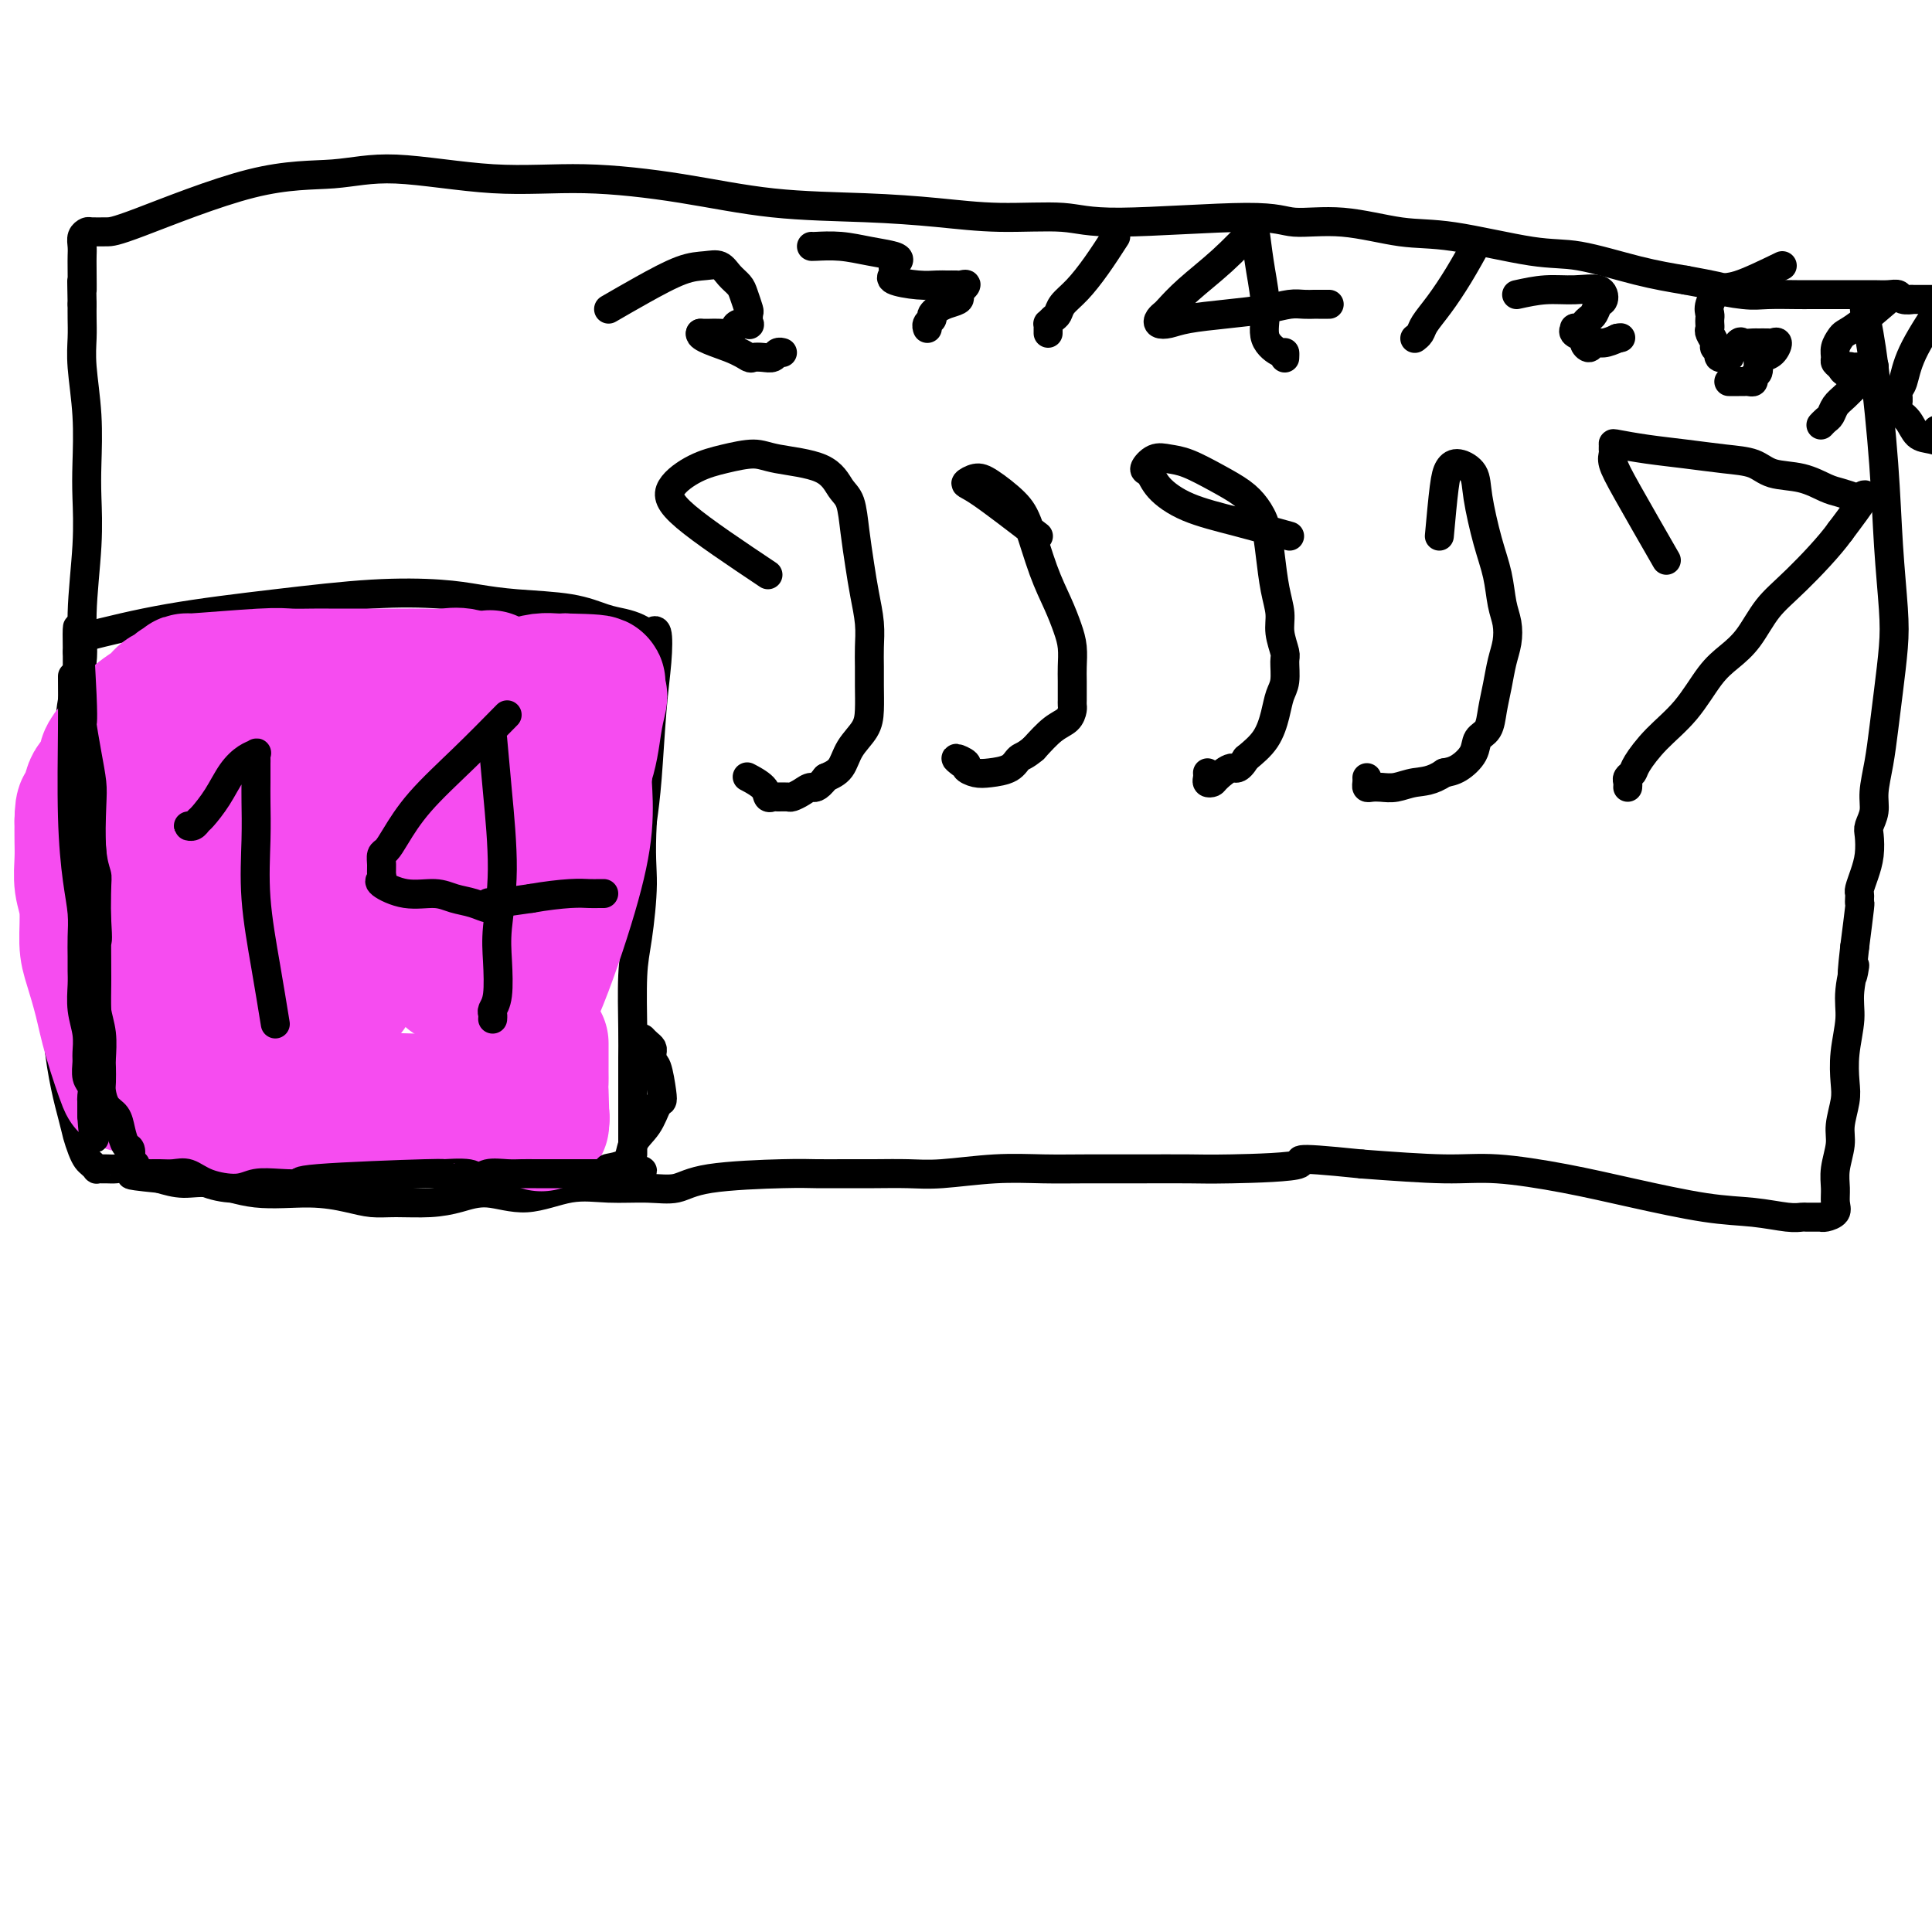 <svg viewBox='0 0 400 400' version='1.1' xmlns='http://www.w3.org/2000/svg' xmlns:xlink='http://www.w3.org/1999/xlink'><g fill='none' stroke='#000000' stroke-width='6' stroke-linecap='round' stroke-linejoin='round'><path d='M159,119c-6.731,-4.500 -13.462,-9.000 -17,-12c-3.538,-3.000 -3.883,-4.500 -3,-6c0.883,-1.500 2.995,-3.001 5,-4c2.005,-0.999 3.902,-1.498 6,-2c2.098,-0.502 4.397,-1.007 6,-1c1.603,0.007 2.509,0.526 5,1c2.491,0.474 6.565,0.901 9,2c2.435,1.099 3.230,2.869 4,4c0.770,1.131 1.517,1.624 2,3c0.483,1.376 0.704,3.634 1,6c0.296,2.366 0.668,4.838 1,7c0.332,2.162 0.625,4.012 1,6c0.375,1.988 0.833,4.114 1,6c0.167,1.886 0.044,3.533 0,5c-0.044,1.467 -0.008,2.755 0,4c0.008,1.245 -0.014,2.448 0,4c0.014,1.552 0.062,3.452 0,5c-0.062,1.548 -0.233,2.745 -1,4c-0.767,1.255 -2.130,2.569 -3,4c-0.870,1.431 -1.249,2.980 -2,4c-0.751,1.020 -1.876,1.510 -3,2'/><path d='M171,161c-1.981,2.574 -2.432,2.010 -3,2c-0.568,-0.010 -1.251,0.533 -2,1c-0.749,0.467 -1.563,0.859 -2,1c-0.437,0.141 -0.496,0.032 -1,0c-0.504,-0.032 -1.453,0.012 -2,0c-0.547,-0.012 -0.693,-0.080 -1,0c-0.307,0.080 -0.776,0.309 -1,0c-0.224,-0.309 -0.204,-1.155 -1,-2c-0.796,-0.845 -2.406,-1.689 -3,-2c-0.594,-0.311 -0.170,-0.089 0,0c0.170,0.089 0.085,0.044 0,0'/><path d='M215,111c-4.686,-3.609 -9.372,-7.218 -12,-9c-2.628,-1.782 -3.196,-1.738 -3,-2c0.196,-0.262 1.158,-0.831 2,-1c0.842,-0.169 1.566,0.060 3,1c1.434,0.940 3.578,2.589 5,4c1.422,1.411 2.122,2.582 3,5c0.878,2.418 1.934,6.083 3,9c1.066,2.917 2.142,5.088 3,7c0.858,1.912 1.498,3.567 2,5c0.502,1.433 0.867,2.646 1,4c0.133,1.354 0.036,2.849 0,4c-0.036,1.151 -0.009,1.957 0,3c0.009,1.043 0.001,2.324 0,3c-0.001,0.676 0.006,0.746 0,1c-0.006,0.254 -0.024,0.692 0,1c0.024,0.308 0.089,0.485 0,1c-0.089,0.515 -0.332,1.370 -1,2c-0.668,0.630 -1.762,1.037 -3,2c-1.238,0.963 -2.619,2.481 -4,4'/><path d='M214,155c-1.850,1.585 -2.476,1.546 -3,2c-0.524,0.454 -0.947,1.401 -2,2c-1.053,0.599 -2.735,0.850 -4,1c-1.265,0.150 -2.112,0.201 -3,0c-0.888,-0.201 -1.815,-0.652 -2,-1c-0.185,-0.348 0.373,-0.594 0,-1c-0.373,-0.406 -1.678,-0.973 -2,-1c-0.322,-0.027 0.339,0.487 1,1'/><path d='M267,111c-3.685,-1.026 -7.371,-2.052 -11,-3c-3.629,-0.948 -7.202,-1.816 -10,-3c-2.798,-1.184 -4.822,-2.682 -6,-4c-1.178,-1.318 -1.511,-2.457 -2,-3c-0.489,-0.543 -1.136,-0.490 -1,-1c0.136,-0.510 1.054,-1.581 2,-2c0.946,-0.419 1.919,-0.184 3,0c1.081,0.184 2.268,0.319 4,1c1.732,0.681 4.008,1.908 6,3c1.992,1.092 3.699,2.048 5,3c1.301,0.952 2.195,1.899 3,3c0.805,1.101 1.521,2.355 2,4c0.479,1.645 0.721,3.680 1,6c0.279,2.320 0.596,4.923 1,7c0.404,2.077 0.894,3.627 1,5c0.106,1.373 -0.171,2.569 0,4c0.171,1.431 0.789,3.098 1,4c0.211,0.902 0.014,1.038 0,2c-0.014,0.962 0.157,2.749 0,4c-0.157,1.251 -0.640,1.964 -1,3c-0.360,1.036 -0.597,2.394 -1,4c-0.403,1.606 -0.972,3.459 -2,5c-1.028,1.541 -2.514,2.771 -4,4'/><path d='M258,157c-1.747,2.822 -2.114,1.878 -3,2c-0.886,0.122 -2.290,1.311 -3,2c-0.710,0.689 -0.726,0.878 -1,1c-0.274,0.122 -0.805,0.177 -1,0c-0.195,-0.177 -0.052,-0.586 0,-1c0.052,-0.414 0.015,-0.833 0,-1c-0.015,-0.167 -0.007,-0.084 0,0'/><path d='M298,111c0.347,-3.814 0.694,-7.627 1,-10c0.306,-2.373 0.571,-3.305 1,-4c0.429,-0.695 1.022,-1.153 2,-1c0.978,0.153 2.342,0.918 3,2c0.658,1.082 0.611,2.480 1,5c0.389,2.520 1.215,6.162 2,9c0.785,2.838 1.528,4.873 2,7c0.472,2.127 0.674,4.346 1,6c0.326,1.654 0.778,2.742 1,4c0.222,1.258 0.215,2.687 0,4c-0.215,1.313 -0.639,2.511 -1,4c-0.361,1.489 -0.658,3.269 -1,5c-0.342,1.731 -0.727,3.413 -1,5c-0.273,1.587 -0.432,3.080 -1,4c-0.568,0.920 -1.544,1.267 -2,2c-0.456,0.733 -0.392,1.851 -1,3c-0.608,1.149 -1.888,2.328 -3,3c-1.112,0.672 -2.056,0.836 -3,1'/><path d='M299,160c-2.550,1.785 -4.424,1.747 -6,2c-1.576,0.253 -2.853,0.797 -4,1c-1.147,0.203 -2.164,0.065 -3,0c-0.836,-0.065 -1.492,-0.056 -2,0c-0.508,0.056 -0.868,0.159 -1,0c-0.132,-0.159 -0.036,-0.581 0,-1c0.036,-0.419 0.010,-0.834 0,-1c-0.010,-0.166 -0.005,-0.083 0,0'/><path d='M345,116c-3.041,-5.292 -6.083,-10.584 -8,-14c-1.917,-3.416 -2.710,-4.954 -3,-6c-0.290,-1.046 -0.075,-1.598 0,-2c0.075,-0.402 0.012,-0.655 0,-1c-0.012,-0.345 0.028,-0.783 0,-1c-0.028,-0.217 -0.125,-0.214 1,0c1.125,0.214 3.471,0.639 6,1c2.529,0.361 5.242,0.659 8,1c2.758,0.341 5.561,0.725 8,1c2.439,0.275 4.515,0.441 6,1c1.485,0.559 2.381,1.512 4,2c1.619,0.488 3.963,0.510 6,1c2.037,0.490 3.769,1.447 5,2c1.231,0.553 1.963,0.704 3,1c1.037,0.296 2.381,0.739 3,1c0.619,0.261 0.513,0.339 1,0c0.487,-0.339 1.568,-1.097 1,0c-0.568,1.097 -2.784,4.048 -5,7'/><path d='M381,110c-2.190,3.067 -6.164,7.234 -9,10c-2.836,2.766 -4.535,4.132 -6,6c-1.465,1.868 -2.695,4.238 -4,6c-1.305,1.762 -2.686,2.916 -4,4c-1.314,1.084 -2.561,2.097 -4,4c-1.439,1.903 -3.069,4.695 -5,7c-1.931,2.305 -4.164,4.123 -6,6c-1.836,1.877 -3.277,3.813 -4,5c-0.723,1.187 -0.730,1.625 -1,2c-0.270,0.375 -0.804,0.688 -1,1c-0.196,0.312 -0.053,0.622 0,1c0.053,0.378 0.015,0.822 0,1c-0.015,0.178 -0.008,0.089 0,0'/><path d='M386,64c0.641,3.230 1.283,6.460 2,12c0.717,5.540 1.510,13.389 2,20c0.490,6.611 0.678,11.985 1,17c0.322,5.015 0.777,9.673 1,13c0.223,3.327 0.213,5.324 0,8c-0.213,2.676 -0.631,6.032 -1,9c-0.369,2.968 -0.691,5.548 -1,8c-0.309,2.452 -0.605,4.777 -1,7c-0.395,2.223 -0.890,4.345 -1,6c-0.110,1.655 0.164,2.844 0,4c-0.164,1.156 -0.766,2.278 -1,3c-0.234,0.722 -0.101,1.044 0,2c0.101,0.956 0.171,2.546 0,4c-0.171,1.454 -0.582,2.772 -1,4c-0.418,1.228 -0.843,2.365 -1,3c-0.157,0.635 -0.045,0.767 0,1c0.045,0.233 0.022,0.568 0,1c-0.022,0.432 -0.044,0.963 0,1c0.044,0.037 0.156,-0.418 0,1c-0.156,1.418 -0.578,4.709 -1,8'/><path d='M384,196c-1.173,10.267 -0.104,4.935 0,4c0.104,-0.935 -0.756,2.527 -1,5c-0.244,2.473 0.127,3.957 0,6c-0.127,2.043 -0.751,4.646 -1,7c-0.249,2.354 -0.123,4.461 0,6c0.123,1.539 0.243,2.512 0,4c-0.243,1.488 -0.850,3.490 -1,5c-0.150,1.510 0.158,2.526 0,4c-0.158,1.474 -0.781,3.404 -1,5c-0.219,1.596 -0.035,2.858 0,4c0.035,1.142 -0.081,2.162 0,3c0.081,0.838 0.359,1.492 0,2c-0.359,0.508 -1.354,0.868 -2,1c-0.646,0.132 -0.943,0.035 -1,0c-0.057,-0.035 0.125,-0.009 0,0c-0.125,0.009 -0.557,0.002 -1,0c-0.443,-0.002 -0.895,0.000 -1,0c-0.105,-0.000 0.138,-0.003 0,0c-0.138,0.003 -0.658,0.014 -1,0c-0.342,-0.014 -0.508,-0.051 -1,0c-0.492,0.051 -1.310,0.190 -3,0c-1.690,-0.190 -4.252,-0.710 -7,-1c-2.748,-0.290 -5.682,-0.350 -10,-1c-4.318,-0.650 -10.022,-1.890 -15,-3c-4.978,-1.110 -9.231,-2.091 -14,-3c-4.769,-0.909 -10.053,-1.745 -14,-2c-3.947,-0.255 -6.556,0.070 -11,0c-4.444,-0.070 -10.722,-0.535 -17,-1'/><path d='M282,241c-17.059,-1.762 -11.708,-0.668 -13,0c-1.292,0.668 -9.227,0.911 -14,1c-4.773,0.089 -6.385,0.023 -9,0c-2.615,-0.023 -6.232,-0.002 -10,0c-3.768,0.002 -7.688,-0.013 -11,0c-3.312,0.013 -6.016,0.056 -9,0c-2.984,-0.056 -6.249,-0.211 -10,0c-3.751,0.211 -7.987,0.789 -11,1c-3.013,0.211 -4.802,0.056 -7,0c-2.198,-0.056 -4.804,-0.013 -7,0c-2.196,0.013 -3.983,-0.003 -6,0c-2.017,0.003 -4.266,0.025 -6,0c-1.734,-0.025 -2.954,-0.097 -7,0c-4.046,0.097 -10.917,0.363 -15,1c-4.083,0.637 -5.376,1.643 -7,2c-1.624,0.357 -3.577,0.063 -6,0c-2.423,-0.063 -5.315,0.105 -8,0c-2.685,-0.105 -5.163,-0.483 -8,0c-2.837,0.483 -6.033,1.828 -9,2c-2.967,0.172 -5.707,-0.829 -8,-1c-2.293,-0.171 -4.141,0.487 -6,1c-1.859,0.513 -3.731,0.879 -6,1c-2.269,0.121 -4.935,-0.004 -7,0c-2.065,0.004 -3.527,0.137 -5,0c-1.473,-0.137 -2.956,-0.544 -5,-1c-2.044,-0.456 -4.650,-0.962 -8,-1c-3.350,-0.038 -7.444,0.392 -11,0c-3.556,-0.392 -6.573,-1.606 -9,-2c-2.427,-0.394 -4.265,0.030 -6,0c-1.735,-0.030 -3.368,-0.515 -5,-1'/><path d='M33,244c-9.412,-0.939 -4.941,-0.788 -4,-1c0.941,-0.212 -1.647,-0.789 -3,-1c-1.353,-0.211 -1.472,-0.056 -2,0c-0.528,0.056 -1.465,0.012 -2,0c-0.535,-0.012 -0.668,0.008 -1,0c-0.332,-0.008 -0.862,-0.046 -1,0c-0.138,0.046 0.117,0.174 0,0c-0.117,-0.174 -0.607,-0.650 -1,-1c-0.393,-0.350 -0.690,-0.573 -1,-1c-0.310,-0.427 -0.633,-1.058 -1,-2c-0.367,-0.942 -0.779,-2.196 -1,-3c-0.221,-0.804 -0.251,-1.159 -1,-4c-0.749,-2.841 -2.215,-8.168 -3,-16c-0.785,-7.832 -0.887,-18.168 -1,-25c-0.113,-6.832 -0.237,-10.159 0,-13c0.237,-2.841 0.836,-5.195 1,-7c0.164,-1.805 -0.106,-3.060 0,-4c0.106,-0.940 0.588,-1.566 1,-3c0.412,-1.434 0.755,-3.674 1,-7c0.245,-3.326 0.391,-7.736 1,-11c0.609,-3.264 1.679,-5.383 2,-8c0.321,-2.617 -0.109,-5.732 0,-10c0.109,-4.268 0.758,-9.691 1,-14c0.242,-4.309 0.079,-7.506 0,-10c-0.079,-2.494 -0.074,-4.285 0,-7c0.074,-2.715 0.216,-6.355 0,-10c-0.216,-3.645 -0.790,-7.297 -1,-10c-0.210,-2.703 -0.057,-4.459 0,-6c0.057,-1.541 0.016,-2.869 0,-4c-0.016,-1.131 -0.008,-2.066 0,-3'/><path d='M17,63c-0.155,-8.214 -0.042,-3.748 0,-3c0.042,0.748 0.015,-2.220 0,-4c-0.015,-1.780 -0.017,-2.372 0,-3c0.017,-0.628 0.052,-1.293 0,-2c-0.052,-0.707 -0.193,-1.457 0,-2c0.193,-0.543 0.719,-0.878 1,-1c0.281,-0.122 0.318,-0.031 1,0c0.682,0.031 2.008,0.002 3,0c0.992,-0.002 1.650,0.021 7,-2c5.350,-2.021 15.393,-6.088 23,-8c7.607,-1.912 12.777,-1.670 17,-2c4.223,-0.330 7.498,-1.230 13,-1c5.502,0.230 13.231,1.592 20,2c6.769,0.408 12.577,-0.137 19,0c6.423,0.137 13.460,0.955 20,2c6.540,1.045 12.583,2.317 19,3c6.417,0.683 13.207,0.777 19,1c5.793,0.223 10.587,0.577 15,1c4.413,0.423 8.444,0.916 13,1c4.556,0.084 9.637,-0.242 13,0c3.363,0.242 5.009,1.053 12,1c6.991,-0.053 19.329,-0.970 26,-1c6.671,-0.030 7.675,0.826 10,1c2.325,0.174 5.970,-0.334 10,0c4.030,0.334 8.444,1.511 12,2c3.556,0.489 6.254,0.291 11,1c4.746,0.709 11.540,2.324 16,3c4.460,0.676 6.585,0.413 10,1c3.415,0.587 8.118,2.025 12,3c3.882,0.975 6.941,1.488 10,2'/><path d='M349,58c12.323,2.249 7.631,1.870 7,2c-0.631,0.130 2.798,0.767 5,1c2.202,0.233 3.177,0.063 5,0c1.823,-0.063 4.493,-0.017 6,0c1.507,0.017 1.849,0.005 3,0c1.151,-0.005 3.111,-0.002 5,0c1.889,0.002 3.709,0.004 5,0c1.291,-0.004 2.054,-0.015 3,0c0.946,0.015 2.077,0.057 3,0c0.923,-0.057 1.639,-0.211 2,0c0.361,0.211 0.366,0.789 1,1c0.634,0.211 1.896,0.057 2,0c0.104,-0.057 -0.952,-0.015 0,0c0.952,0.015 3.910,0.004 5,0c1.090,-0.004 0.311,-0.001 0,0c-0.311,0.001 -0.156,0.001 0,0'/><path d='M17,132c5.624,-1.410 11.247,-2.820 18,-4c6.753,-1.180 14.635,-2.131 22,-3c7.365,-0.869 14.211,-1.657 20,-2c5.789,-0.343 10.519,-0.243 14,0c3.481,0.243 5.712,0.628 8,1c2.288,0.372 4.633,0.729 8,1c3.367,0.271 7.756,0.455 11,1c3.244,0.545 5.342,1.452 7,2c1.658,0.548 2.874,0.736 4,1c1.126,0.264 2.162,0.602 3,1c0.838,0.398 1.479,0.854 2,1c0.521,0.146 0.921,-0.020 1,0c0.079,0.020 -0.164,0.225 0,0c0.164,-0.225 0.735,-0.881 1,0c0.265,0.881 0.226,3.298 0,6c-0.226,2.702 -0.638,5.689 -1,10c-0.362,4.311 -0.675,9.946 -1,14c-0.325,4.054 -0.663,6.527 -1,9'/><path d='M133,170c-0.420,7.470 0.031,9.645 0,13c-0.031,3.355 -0.544,7.891 -1,11c-0.456,3.109 -0.854,4.791 -1,8c-0.146,3.209 -0.039,7.944 0,11c0.039,3.056 0.010,4.433 0,6c-0.010,1.567 -0.003,3.323 0,5c0.003,1.677 0.001,3.275 0,4c-0.001,0.725 -0.000,0.577 0,1c0.000,0.423 0.000,1.416 0,2c-0.000,0.584 -0.000,0.759 0,1c0.000,0.241 0.000,0.548 0,1c-0.000,0.452 -0.000,1.049 0,2c0.000,0.951 0.000,2.256 0,3c-0.000,0.744 -0.000,0.927 0,1c0.000,0.073 0.000,0.037 0,0'/></g>
<g fill='none' stroke='#F64CF0' stroke-width='28' stroke-linecap='round' stroke-linejoin='round'><path d='M32,170c-0.019,0.219 -0.037,0.438 0,2c0.037,1.562 0.130,4.467 0,9c-0.130,4.533 -0.483,10.692 -1,16c-0.517,5.308 -1.197,9.763 -2,13c-0.803,3.237 -1.729,5.257 -2,7c-0.271,1.743 0.114,3.210 0,4c-0.114,0.790 -0.726,0.903 -1,1c-0.274,0.097 -0.209,0.179 0,1c0.209,0.821 0.564,2.383 0,1c-0.564,-1.383 -2.045,-5.710 -3,-9c-0.955,-3.290 -1.384,-5.544 -2,-8c-0.616,-2.456 -1.419,-5.115 -2,-7c-0.581,-1.885 -0.940,-2.997 -1,-5c-0.060,-2.003 0.180,-4.899 0,-7c-0.180,-2.101 -0.780,-3.409 -1,-5c-0.220,-1.591 -0.059,-3.467 0,-5c0.059,-1.533 0.017,-2.724 0,-4c-0.017,-1.276 -0.008,-2.638 0,-4'/><path d='M17,170c0.039,-4.330 0.636,-2.654 1,-3c0.364,-0.346 0.494,-2.712 1,-4c0.506,-1.288 1.387,-1.496 2,-2c0.613,-0.504 0.959,-1.304 1,-2c0.041,-0.696 -0.222,-1.290 0,-2c0.222,-0.710 0.928,-1.538 2,-3c1.072,-1.462 2.509,-3.557 4,-5c1.491,-1.443 3.036,-2.233 4,-3c0.964,-0.767 1.345,-1.511 2,-2c0.655,-0.489 1.582,-0.723 2,-1c0.418,-0.277 0.325,-0.596 1,-1c0.675,-0.404 2.117,-0.893 2,-1c-0.117,-0.107 -1.792,0.167 1,0c2.792,-0.167 10.053,-0.777 14,-1c3.947,-0.223 4.581,-0.060 6,0c1.419,0.060 3.623,0.016 5,0c1.377,-0.016 1.926,-0.004 3,0c1.074,0.004 2.674,0.002 4,0c1.326,-0.002 2.377,-0.002 4,0c1.623,0.002 3.817,0.007 6,0c2.183,-0.007 4.354,-0.026 6,0c1.646,0.026 2.768,0.095 4,0c1.232,-0.095 2.573,-0.355 4,0c1.427,0.355 2.938,1.325 4,2c1.062,0.675 1.674,1.057 3,1c1.326,-0.057 3.366,-0.551 5,-1c1.634,-0.449 2.863,-0.852 4,-1c1.137,-0.148 2.182,-0.042 3,0c0.818,0.042 1.409,0.021 2,0'/><path d='M117,141c12.317,0.229 4.610,0.801 2,1c-2.610,0.199 -0.121,0.025 1,0c1.121,-0.025 0.876,0.099 1,0c0.124,-0.099 0.619,-0.422 1,0c0.381,0.422 0.649,1.587 1,2c0.351,0.413 0.787,0.074 1,0c0.213,-0.074 0.204,0.118 0,1c-0.204,0.882 -0.604,2.455 -1,5c-0.396,2.545 -0.789,6.062 -2,9c-1.211,2.938 -3.238,5.298 -5,9c-1.762,3.702 -3.257,8.745 -4,12c-0.743,3.255 -0.735,4.721 -1,6c-0.265,1.279 -0.803,2.372 -1,4c-0.197,1.628 -0.053,3.790 0,5c0.053,1.210 0.014,1.469 0,3c-0.014,1.531 -0.004,4.335 0,6c0.004,1.665 0.002,2.193 0,3c-0.002,0.807 -0.005,1.894 0,3c0.005,1.106 0.016,2.233 0,3c-0.016,0.767 -0.061,1.175 0,2c0.061,0.825 0.227,2.067 0,3c-0.227,0.933 -0.849,1.556 -1,2c-0.151,0.444 0.167,0.711 0,1c-0.167,0.289 -0.820,0.602 -1,1c-0.180,0.398 0.112,0.880 0,1c-0.112,0.120 -0.628,-0.122 -1,0c-0.372,0.122 -0.600,0.610 -1,1c-0.400,0.390 -0.971,0.683 -2,1c-1.029,0.317 -2.514,0.659 -4,1'/><path d='M100,226c-2.534,1.686 -3.868,1.902 -6,2c-2.132,0.098 -5.061,0.080 -8,0c-2.939,-0.080 -5.888,-0.221 -8,0c-2.112,0.221 -3.387,0.806 -5,1c-1.613,0.194 -3.565,-0.001 -6,0c-2.435,0.001 -5.352,0.197 -8,0c-2.648,-0.197 -5.027,-0.789 -7,-1c-1.973,-0.211 -3.541,-0.042 -5,0c-1.459,0.042 -2.809,-0.044 -4,0c-1.191,0.044 -2.222,0.219 -3,0c-0.778,-0.219 -1.302,-0.831 -2,-1c-0.698,-0.169 -1.572,0.105 -2,0c-0.428,-0.105 -0.412,-0.590 -1,-1c-0.588,-0.410 -1.780,-0.744 -2,-1c-0.220,-0.256 0.532,-0.433 1,-1c0.468,-0.567 0.651,-1.522 2,-4c1.349,-2.478 3.865,-6.478 6,-10c2.135,-3.522 3.890,-6.565 5,-9c1.110,-2.435 1.577,-4.261 2,-6c0.423,-1.739 0.804,-3.390 1,-6c0.196,-2.610 0.207,-6.181 0,-9c-0.207,-2.819 -0.634,-4.888 -1,-7c-0.366,-2.112 -0.673,-4.267 -1,-6c-0.327,-1.733 -0.676,-3.042 -1,-4c-0.324,-0.958 -0.623,-1.563 -1,-2c-0.377,-0.437 -0.833,-0.705 -1,-1c-0.167,-0.295 -0.045,-0.618 0,-1c0.045,-0.382 0.013,-0.823 0,-1c-0.013,-0.177 -0.006,-0.088 0,0'/><path d='M45,158c-0.077,-3.402 2.229,-0.907 5,0c2.771,0.907 6.005,0.226 9,0c2.995,-0.226 5.750,0.005 8,1c2.250,0.995 3.996,2.755 6,4c2.004,1.245 4.267,1.975 6,3c1.733,1.025 2.936,2.346 4,4c1.064,1.654 1.988,3.640 3,6c1.012,2.360 2.113,5.092 3,7c0.887,1.908 1.561,2.991 2,6c0.439,3.009 0.643,7.944 1,10c0.357,2.056 0.868,1.232 1,1c0.132,-0.232 -0.115,0.128 0,1c0.115,0.872 0.591,2.257 0,0c-0.591,-2.257 -2.251,-8.156 -4,-13c-1.749,-4.844 -3.588,-8.632 -5,-12c-1.412,-3.368 -2.395,-6.317 -3,-8c-0.605,-1.683 -0.830,-2.099 -1,-3c-0.170,-0.901 -0.286,-2.286 -1,-3c-0.714,-0.714 -2.026,-0.759 -3,-1c-0.974,-0.241 -1.608,-0.680 -2,-1c-0.392,-0.320 -0.540,-0.520 -1,0c-0.460,0.520 -1.230,1.760 -2,3'/><path d='M71,163c-2.089,3.641 -6.311,11.245 -10,18c-3.689,6.755 -6.845,12.662 -9,19c-2.155,6.338 -3.311,13.109 -4,18c-0.689,4.891 -0.912,7.903 -1,10c-0.088,2.097 -0.041,3.280 0,4c0.041,0.720 0.075,0.978 0,1c-0.075,0.022 -0.259,-0.192 0,-1c0.259,-0.808 0.962,-2.208 2,-6c1.038,-3.792 2.411,-9.974 4,-15c1.589,-5.026 3.393,-8.896 6,-15c2.607,-6.104 6.018,-14.441 8,-20c1.982,-5.559 2.534,-8.341 3,-10c0.466,-1.659 0.846,-2.194 2,-4c1.154,-1.806 3.082,-4.883 4,-6c0.918,-1.117 0.825,-0.273 1,0c0.175,0.273 0.618,-0.026 1,0c0.382,0.026 0.702,0.376 1,2c0.298,1.624 0.574,4.523 0,9c-0.574,4.477 -1.996,10.532 -3,16c-1.004,5.468 -1.588,10.348 -2,13c-0.412,2.652 -0.652,3.074 -1,4c-0.348,0.926 -0.806,2.356 -1,3c-0.194,0.644 -0.125,0.504 0,1c0.125,0.496 0.307,1.630 0,1c-0.307,-0.630 -1.103,-3.025 1,-8c2.103,-4.975 7.105,-12.532 11,-20c3.895,-7.468 6.684,-14.848 9,-20c2.316,-5.152 4.158,-8.076 6,-11'/><path d='M99,146c4.358,-9.456 1.753,-4.596 1,-3c-0.753,1.596 0.347,-0.073 1,-1c0.653,-0.927 0.859,-1.112 1,-1c0.141,0.112 0.217,0.522 1,2c0.783,1.478 2.273,4.023 3,7c0.727,2.977 0.692,6.384 1,13c0.308,6.616 0.958,16.441 1,23c0.042,6.559 -0.524,9.854 -1,13c-0.476,3.146 -0.863,6.144 -1,9c-0.137,2.856 -0.024,5.571 0,7c0.024,1.429 -0.041,1.571 0,2c0.041,0.429 0.186,1.147 0,1c-0.186,-0.147 -0.705,-1.157 0,-3c0.705,-1.843 2.634,-4.520 5,-10c2.366,-5.480 5.170,-13.762 7,-20c1.830,-6.238 2.687,-10.432 3,-14c0.313,-3.568 0.081,-6.510 0,-8c-0.081,-1.490 -0.011,-1.527 0,-2c0.011,-0.473 -0.038,-1.383 0,-2c0.038,-0.617 0.161,-0.940 0,-1c-0.161,-0.060 -0.607,0.142 -1,2c-0.393,1.858 -0.732,5.370 -2,10c-1.268,4.630 -3.465,10.376 -5,17c-1.535,6.624 -2.410,14.124 -3,19c-0.590,4.876 -0.897,7.127 -1,9c-0.103,1.873 -0.003,3.366 0,5c0.003,1.634 -0.092,3.407 0,5c0.092,1.593 0.371,3.006 1,4c0.629,0.994 1.608,1.570 2,2c0.392,0.430 0.196,0.715 0,1'/><path d='M112,232c0.309,2.759 0.083,-3.344 0,-6c-0.083,-2.656 -0.022,-1.864 0,-2c0.022,-0.136 0.006,-1.198 0,-2c-0.006,-0.802 -0.002,-1.344 0,-2c0.002,-0.656 0.000,-1.427 0,-2c-0.000,-0.573 -0.000,-0.947 0,-1c0.000,-0.053 0.000,0.217 0,0c-0.000,-0.217 -0.000,-0.919 0,-1c0.000,-0.081 0.000,0.460 0,1'/></g>
<g fill='none' stroke='#000000' stroke-width='6' stroke-linecap='round' stroke-linejoin='round'><path d='M15,140c0.022,2.957 0.044,5.914 0,11c-0.044,5.086 -0.155,12.300 0,18c0.155,5.700 0.577,9.887 1,13c0.423,3.113 0.846,5.153 1,7c0.154,1.847 0.040,3.501 0,5c-0.040,1.499 -0.007,2.844 0,4c0.007,1.156 -0.012,2.124 0,3c0.012,0.876 0.056,1.662 0,3c-0.056,1.338 -0.212,3.230 0,5c0.212,1.770 0.793,3.418 1,5c0.207,1.582 0.041,3.096 0,4c-0.041,0.904 0.041,1.196 0,2c-0.041,0.804 -0.207,2.118 0,3c0.207,0.882 0.788,1.332 1,2c0.212,0.668 0.057,1.555 0,2c-0.057,0.445 -0.015,0.449 0,1c0.015,0.551 0.004,1.648 0,2c-0.004,0.352 -0.001,-0.042 0,0c0.001,0.042 0.001,0.521 0,1'/><path d='M19,231c0.845,12.261 0.958,-2.588 1,-10c0.042,-7.412 0.013,-7.388 0,-9c-0.013,-1.612 -0.010,-4.860 0,-7c0.010,-2.140 0.027,-3.174 0,-5c-0.027,-1.826 -0.098,-4.446 0,-5c0.098,-0.554 0.366,0.959 0,-5c-0.366,-5.959 -1.365,-19.389 -2,-25c-0.635,-5.611 -0.906,-3.403 -1,-3c-0.094,0.403 -0.011,-1.000 0,-2c0.011,-1.000 -0.050,-1.597 0,-2c0.050,-0.403 0.209,-0.611 0,-1c-0.209,-0.389 -0.788,-0.958 -1,-2c-0.212,-1.042 -0.057,-2.558 0,-4c0.057,-1.442 0.015,-2.810 0,-4c-0.015,-1.190 -0.004,-2.202 0,-3c0.004,-0.798 0.001,-1.381 0,-2c-0.001,-0.619 -0.000,-1.276 0,-2c0.000,-0.724 0.000,-1.517 0,-2c-0.000,-0.483 -0.000,-0.655 0,-1c0.000,-0.345 0.000,-0.862 0,-1c-0.000,-0.138 -0.000,0.103 0,0c0.000,-0.103 0.000,-0.552 0,-1'/><path d='M16,135c-0.226,-13.102 0.710,2.143 1,9c0.290,6.857 -0.067,5.327 0,6c0.067,0.673 0.558,3.550 1,6c0.442,2.450 0.836,4.473 1,6c0.164,1.527 0.096,2.557 0,5c-0.096,2.443 -0.222,6.299 0,9c0.222,2.701 0.792,4.248 1,5c0.208,0.752 0.055,0.710 0,4c-0.055,3.290 -0.011,9.911 0,13c0.011,3.089 -0.011,2.645 0,3c0.011,0.355 0.056,1.508 0,3c-0.056,1.492 -0.211,3.324 0,5c0.211,1.676 0.788,3.196 1,5c0.212,1.804 0.059,3.891 0,5c-0.059,1.109 -0.023,1.241 0,2c0.023,0.759 0.034,2.145 0,3c-0.034,0.855 -0.111,1.178 0,2c0.111,0.822 0.412,2.141 1,3c0.588,0.859 1.464,1.257 2,2c0.536,0.743 0.732,1.832 1,3c0.268,1.168 0.608,2.416 1,3c0.392,0.584 0.836,0.503 1,1c0.164,0.497 0.047,1.570 0,2c-0.047,0.430 -0.023,0.215 0,0'/><path d='M27,240c1.169,2.580 1.093,1.031 1,1c-0.093,-0.031 -0.202,1.456 0,2c0.202,0.544 0.714,0.144 1,0c0.286,-0.144 0.345,-0.032 1,0c0.655,0.032 1.904,-0.015 3,0c1.096,0.015 2.038,0.091 3,0c0.962,-0.091 1.943,-0.350 3,0c1.057,0.350 2.191,1.310 4,2c1.809,0.690 4.292,1.110 6,1c1.708,-0.110 2.639,-0.751 4,-1c1.361,-0.249 3.151,-0.105 5,0c1.849,0.105 3.756,0.170 4,0c0.244,-0.170 -1.176,-0.577 4,-1c5.176,-0.423 16.946,-0.863 22,-1c5.054,-0.137 3.391,0.030 4,0c0.609,-0.030 3.489,-0.257 5,0c1.511,0.257 1.653,0.997 2,1c0.347,0.003 0.900,-0.731 2,-1c1.100,-0.269 2.747,-0.072 4,0c1.253,0.072 2.112,0.019 3,0c0.888,-0.019 1.805,-0.005 3,0c1.195,0.005 2.668,0.001 4,0c1.332,-0.001 2.524,-0.000 4,0c1.476,0.000 3.235,0.000 4,0c0.765,-0.000 0.535,-0.000 1,0c0.465,0.000 1.625,0.000 2,0c0.375,-0.000 -0.036,-0.000 0,0c0.036,0.000 0.518,0.000 1,0'/><path d='M127,243c11.967,-0.682 2.884,-0.887 0,-1c-2.884,-0.113 0.432,-0.135 2,-1c1.568,-0.865 1.388,-2.574 2,-4c0.612,-1.426 2.018,-2.568 3,-4c0.982,-1.432 1.541,-3.153 2,-4c0.459,-0.847 0.817,-0.818 1,-1c0.183,-0.182 0.193,-0.573 0,-2c-0.193,-1.427 -0.587,-3.888 -1,-5c-0.413,-1.112 -0.846,-0.875 -1,-1c-0.154,-0.125 -0.031,-0.612 0,-1c0.031,-0.388 -0.030,-0.679 0,-1c0.030,-0.321 0.152,-0.674 0,-1c-0.152,-0.326 -0.580,-0.626 -1,-1c-0.420,-0.374 -0.834,-0.821 -1,-1c-0.166,-0.179 -0.083,-0.089 0,0'/><path d='M57,212c-0.619,-3.792 -1.238,-7.585 -2,-12c-0.762,-4.415 -1.668,-9.453 -2,-14c-0.332,-4.547 -0.089,-8.605 0,-12c0.089,-3.395 0.024,-6.128 0,-8c-0.024,-1.872 -0.007,-2.883 0,-4c0.007,-1.117 0.003,-2.338 0,-3c-0.003,-0.662 -0.006,-0.764 0,-1c0.006,-0.236 0.021,-0.606 0,-1c-0.021,-0.394 -0.077,-0.812 0,-1c0.077,-0.188 0.287,-0.145 0,0c-0.287,0.145 -1.071,0.392 -2,1c-0.929,0.608 -2.003,1.578 -3,3c-0.997,1.422 -1.918,3.295 -3,5c-1.082,1.705 -2.326,3.241 -3,4c-0.674,0.759 -0.779,0.739 -1,1c-0.221,0.261 -0.560,0.801 -1,1c-0.440,0.199 -0.983,0.057 -1,0c-0.017,-0.057 0.491,-0.028 1,0'/><path d='M105,148c-2.922,2.974 -5.845,5.948 -9,9c-3.155,3.052 -6.544,6.183 -9,9c-2.456,2.817 -3.979,5.322 -5,7c-1.021,1.678 -1.541,2.530 -2,3c-0.459,0.470 -0.859,0.558 -1,1c-0.141,0.442 -0.024,1.236 0,2c0.024,0.764 -0.044,1.496 0,2c0.044,0.504 0.202,0.779 0,1c-0.202,0.221 -0.764,0.387 0,1c0.764,0.613 2.854,1.672 5,2c2.146,0.328 4.350,-0.073 6,0c1.650,0.073 2.748,0.622 4,1c1.252,0.378 2.660,0.585 4,1c1.340,0.415 2.613,1.037 3,1c0.387,-0.037 -0.113,-0.731 0,-1c0.113,-0.269 0.838,-0.111 1,0c0.162,0.111 -0.239,0.175 1,0c1.239,-0.175 4.120,-0.587 7,-1'/><path d='M110,186c2.990,-0.536 5.964,-0.876 8,-1c2.036,-0.124 3.133,-0.033 4,0c0.867,0.033 1.503,0.009 2,0c0.497,-0.009 0.856,-0.003 1,0c0.144,0.003 0.072,0.001 0,0'/><path d='M102,153c0.280,3.158 0.559,6.316 1,11c0.441,4.684 1.043,10.894 1,16c-0.043,5.106 -0.729,9.108 -1,12c-0.271,2.892 -0.125,4.674 0,7c0.125,2.326 0.230,5.198 0,7c-0.230,1.802 -0.794,2.535 -1,3c-0.206,0.465 -0.055,0.661 0,1c0.055,0.339 0.015,0.822 0,1c-0.015,0.178 -0.004,0.051 0,0c0.004,-0.051 0.002,-0.025 0,0'/><path d='M126,64c2.183,-1.265 4.366,-2.529 7,-4c2.634,-1.471 5.718,-3.148 8,-4c2.282,-0.852 3.763,-0.879 5,-1c1.237,-0.121 2.230,-0.337 3,0c0.770,0.337 1.317,1.227 2,2c0.683,0.773 1.503,1.430 2,2c0.497,0.570 0.671,1.053 1,2c0.329,0.947 0.814,2.358 1,3c0.186,0.642 0.075,0.514 0,1c-0.075,0.486 -0.113,1.584 0,2c0.113,0.416 0.378,0.150 0,0c-0.378,-0.150 -1.401,-0.184 -2,0c-0.599,0.184 -0.776,0.585 -1,1c-0.224,0.415 -0.494,0.843 -1,1c-0.506,0.157 -1.246,0.042 -2,0c-0.754,-0.042 -1.522,-0.011 -2,0c-0.478,0.011 -0.667,0.003 -1,0c-0.333,-0.003 -0.809,-0.001 -1,0c-0.191,0.001 -0.095,0.000 0,0'/><path d='M145,69c-0.421,0.868 3.526,2.037 6,3c2.474,0.963 3.475,1.718 4,2c0.525,0.282 0.575,0.090 1,0c0.425,-0.090 1.224,-0.076 2,0c0.776,0.076 1.528,0.216 2,0c0.472,-0.216 0.666,-0.789 1,-1c0.334,-0.211 0.810,-0.060 1,0c0.190,0.060 0.095,0.030 0,0'/><path d='M168,51c0.001,0.024 0.001,0.048 1,0c0.999,-0.048 2.996,-0.167 5,0c2.004,0.167 4.015,0.622 6,1c1.985,0.378 3.943,0.680 5,1c1.057,0.320 1.213,0.659 1,1c-0.213,0.341 -0.793,0.682 -1,1c-0.207,0.318 -0.040,0.611 0,1c0.040,0.389 -0.046,0.875 0,1c0.046,0.125 0.225,-0.110 0,0c-0.225,0.110 -0.852,0.565 0,1c0.852,0.435 3.183,0.849 5,1c1.817,0.151 3.119,0.039 4,0c0.881,-0.039 1.341,-0.005 2,0c0.659,0.005 1.517,-0.019 2,0c0.483,0.019 0.592,0.082 1,0c0.408,-0.082 1.117,-0.309 1,0c-0.117,0.309 -1.058,1.155 -2,2'/><path d='M198,61c1.745,1.118 -0.394,1.414 -2,2c-1.606,0.586 -2.679,1.464 -3,2c-0.321,0.536 0.110,0.731 0,1c-0.110,0.269 -0.760,0.611 -1,1c-0.240,0.389 -0.068,0.825 0,1c0.068,0.175 0.034,0.087 0,0'/><path d='M231,49c-1.322,2.046 -2.644,4.092 -4,6c-1.356,1.908 -2.745,3.678 -4,5c-1.255,1.322 -2.375,2.196 -3,3c-0.625,0.804 -0.756,1.539 -1,2c-0.244,0.461 -0.601,0.649 -1,1c-0.399,0.351 -0.839,0.865 -1,1c-0.161,0.135 -0.043,-0.108 0,0c0.043,0.108 0.012,0.568 0,1c-0.012,0.432 -0.003,0.838 0,1c0.003,0.162 0.002,0.081 0,0'/><path d='M260,47c-2.281,2.394 -4.562,4.788 -7,7c-2.438,2.212 -5.033,4.242 -7,6c-1.967,1.758 -3.307,3.242 -4,4c-0.693,0.758 -0.741,0.789 -1,1c-0.259,0.211 -0.729,0.604 -1,1c-0.271,0.396 -0.341,0.797 0,1c0.341,0.203 1.095,0.208 2,0c0.905,-0.208 1.961,-0.630 4,-1c2.039,-0.370 5.061,-0.688 8,-1c2.939,-0.312 5.794,-0.620 8,-1c2.206,-0.380 3.761,-0.834 5,-1c1.239,-0.166 2.160,-0.044 3,0c0.840,0.044 1.598,0.012 2,0c0.402,-0.012 0.448,-0.003 1,0c0.552,0.003 1.610,0.001 2,0c0.390,-0.001 0.111,-0.000 0,0c-0.111,0.000 -0.056,0.000 0,0'/><path d='M260,49c0.287,2.210 0.574,4.419 1,7c0.426,2.581 0.990,5.532 1,8c0.010,2.468 -0.533,4.451 0,6c0.533,1.549 2.143,2.663 3,3c0.857,0.337 0.962,-0.101 1,0c0.038,0.101 0.011,0.743 0,1c-0.011,0.257 -0.005,0.128 0,0'/><path d='M306,50c-1.323,2.386 -2.645,4.773 -4,7c-1.355,2.227 -2.741,4.296 -4,6c-1.259,1.704 -2.390,3.045 -3,4c-0.610,0.955 -0.700,1.524 -1,2c-0.300,0.476 -0.812,0.859 -1,1c-0.188,0.141 -0.054,0.040 0,0c0.054,-0.040 0.027,-0.020 0,0'/><path d='M314,61c1.998,-0.438 3.997,-0.876 6,-1c2.003,-0.124 4.012,0.064 6,0c1.988,-0.064 3.955,-0.382 5,0c1.045,0.382 1.167,1.464 1,2c-0.167,0.536 -0.622,0.526 -1,1c-0.378,0.474 -0.680,1.434 -1,2c-0.320,0.566 -0.660,0.739 -1,1c-0.340,0.261 -0.682,0.609 -1,1c-0.318,0.391 -0.613,0.826 -1,1c-0.387,0.174 -0.865,0.088 -1,0c-0.135,-0.088 0.072,-0.176 0,0c-0.072,0.176 -0.423,0.618 0,1c0.423,0.382 1.621,0.706 2,1c0.379,0.294 -0.061,0.560 0,1c0.061,0.440 0.625,1.056 1,1c0.375,-0.056 0.563,-0.784 1,-1c0.437,-0.216 1.125,0.081 2,0c0.875,-0.081 1.938,-0.541 3,-1'/><path d='M335,70c1.089,-0.156 0.311,-0.044 0,0c-0.311,0.044 -0.156,0.022 0,0'/><path d='M369,55c-3.412,1.654 -6.823,3.308 -9,4c-2.177,0.692 -3.119,0.423 -4,1c-0.881,0.577 -1.700,2.000 -2,3c-0.300,1.000 -0.082,1.576 0,2c0.082,0.424 0.026,0.695 0,1c-0.026,0.305 -0.022,0.645 0,1c0.022,0.355 0.063,0.725 0,1c-0.063,0.275 -0.229,0.456 0,1c0.229,0.544 0.854,1.453 1,2c0.146,0.547 -0.186,0.732 0,1c0.186,0.268 0.890,0.618 1,1c0.110,0.382 -0.373,0.797 0,1c0.373,0.203 1.603,0.195 2,0c0.397,-0.195 -0.038,-0.578 0,-1c0.038,-0.422 0.549,-0.883 1,-1c0.451,-0.117 0.843,0.109 1,0c0.157,-0.109 0.078,-0.555 0,-1'/><path d='M360,71c0.423,-0.464 0.480,-0.124 1,0c0.520,0.124 1.503,0.031 2,0c0.497,-0.031 0.509,-0.002 1,0c0.491,0.002 1.460,-0.024 2,0c0.540,0.024 0.652,0.100 1,0c0.348,-0.100 0.931,-0.374 1,0c0.069,0.374 -0.378,1.395 -1,2c-0.622,0.605 -1.420,0.793 -2,1c-0.580,0.207 -0.943,0.434 -1,1c-0.057,0.566 0.192,1.472 0,2c-0.192,0.528 -0.826,0.677 -1,1c-0.174,0.323 0.113,0.819 0,1c-0.113,0.181 -0.627,0.049 -1,0c-0.373,-0.049 -0.605,-0.013 -1,0c-0.395,0.013 -0.951,0.003 -1,0c-0.049,-0.003 0.410,-0.001 0,0c-0.410,0.001 -1.689,0.000 -2,0c-0.311,-0.000 0.344,-0.000 1,0'/><path d='M391,62c-2.218,1.905 -4.436,3.809 -6,5c-1.564,1.191 -2.472,1.667 -3,2c-0.528,0.333 -0.674,0.522 -1,1c-0.326,0.478 -0.831,1.243 -1,2c-0.169,0.757 -0.003,1.505 0,2c0.003,0.495 -0.158,0.735 0,1c0.158,0.265 0.633,0.554 1,1c0.367,0.446 0.624,1.048 1,1c0.376,-0.048 0.870,-0.745 1,-1c0.130,-0.255 -0.106,-0.069 0,0c0.106,0.069 0.552,0.019 1,0c0.448,-0.019 0.896,-0.007 1,0c0.104,0.007 -0.138,0.010 0,0c0.138,-0.010 0.656,-0.034 1,0c0.344,0.034 0.516,0.124 1,0c0.484,-0.124 1.281,-0.464 1,0c-0.281,0.464 -1.641,1.732 -3,3'/><path d='M385,79c-1.035,1.052 -2.123,2.180 -3,3c-0.877,0.820 -1.542,1.330 -2,2c-0.458,0.670 -0.711,1.499 -1,2c-0.289,0.501 -0.616,0.673 -1,1c-0.384,0.327 -0.824,0.808 -1,1c-0.176,0.192 -0.088,0.096 0,0'/><path d='M402,63c-2.341,3.595 -4.681,7.190 -6,10c-1.319,2.810 -1.615,4.835 -2,6c-0.385,1.165 -0.858,1.472 -1,2c-0.142,0.528 0.047,1.279 0,2c-0.047,0.721 -0.329,1.412 0,2c0.329,0.588 1.271,1.072 2,2c0.729,0.928 1.246,2.302 2,3c0.754,0.698 1.747,0.722 3,1c1.253,0.278 2.768,0.809 4,1c1.232,0.191 2.181,0.040 3,0c0.819,-0.040 1.510,0.031 2,0c0.490,-0.031 0.781,-0.163 1,0c0.219,0.163 0.367,0.621 0,0c-0.367,-0.621 -1.248,-2.320 -2,-3c-0.752,-0.680 -1.376,-0.340 -2,0'/><path d='M406,89c-0.890,-0.464 -1.114,-0.124 -1,0c0.114,0.124 0.567,0.033 0,0c-0.567,-0.033 -2.153,-0.009 -3,0c-0.847,0.009 -0.956,0.003 -1,0c-0.044,-0.003 -0.022,-0.001 0,0'/></g>
</svg>